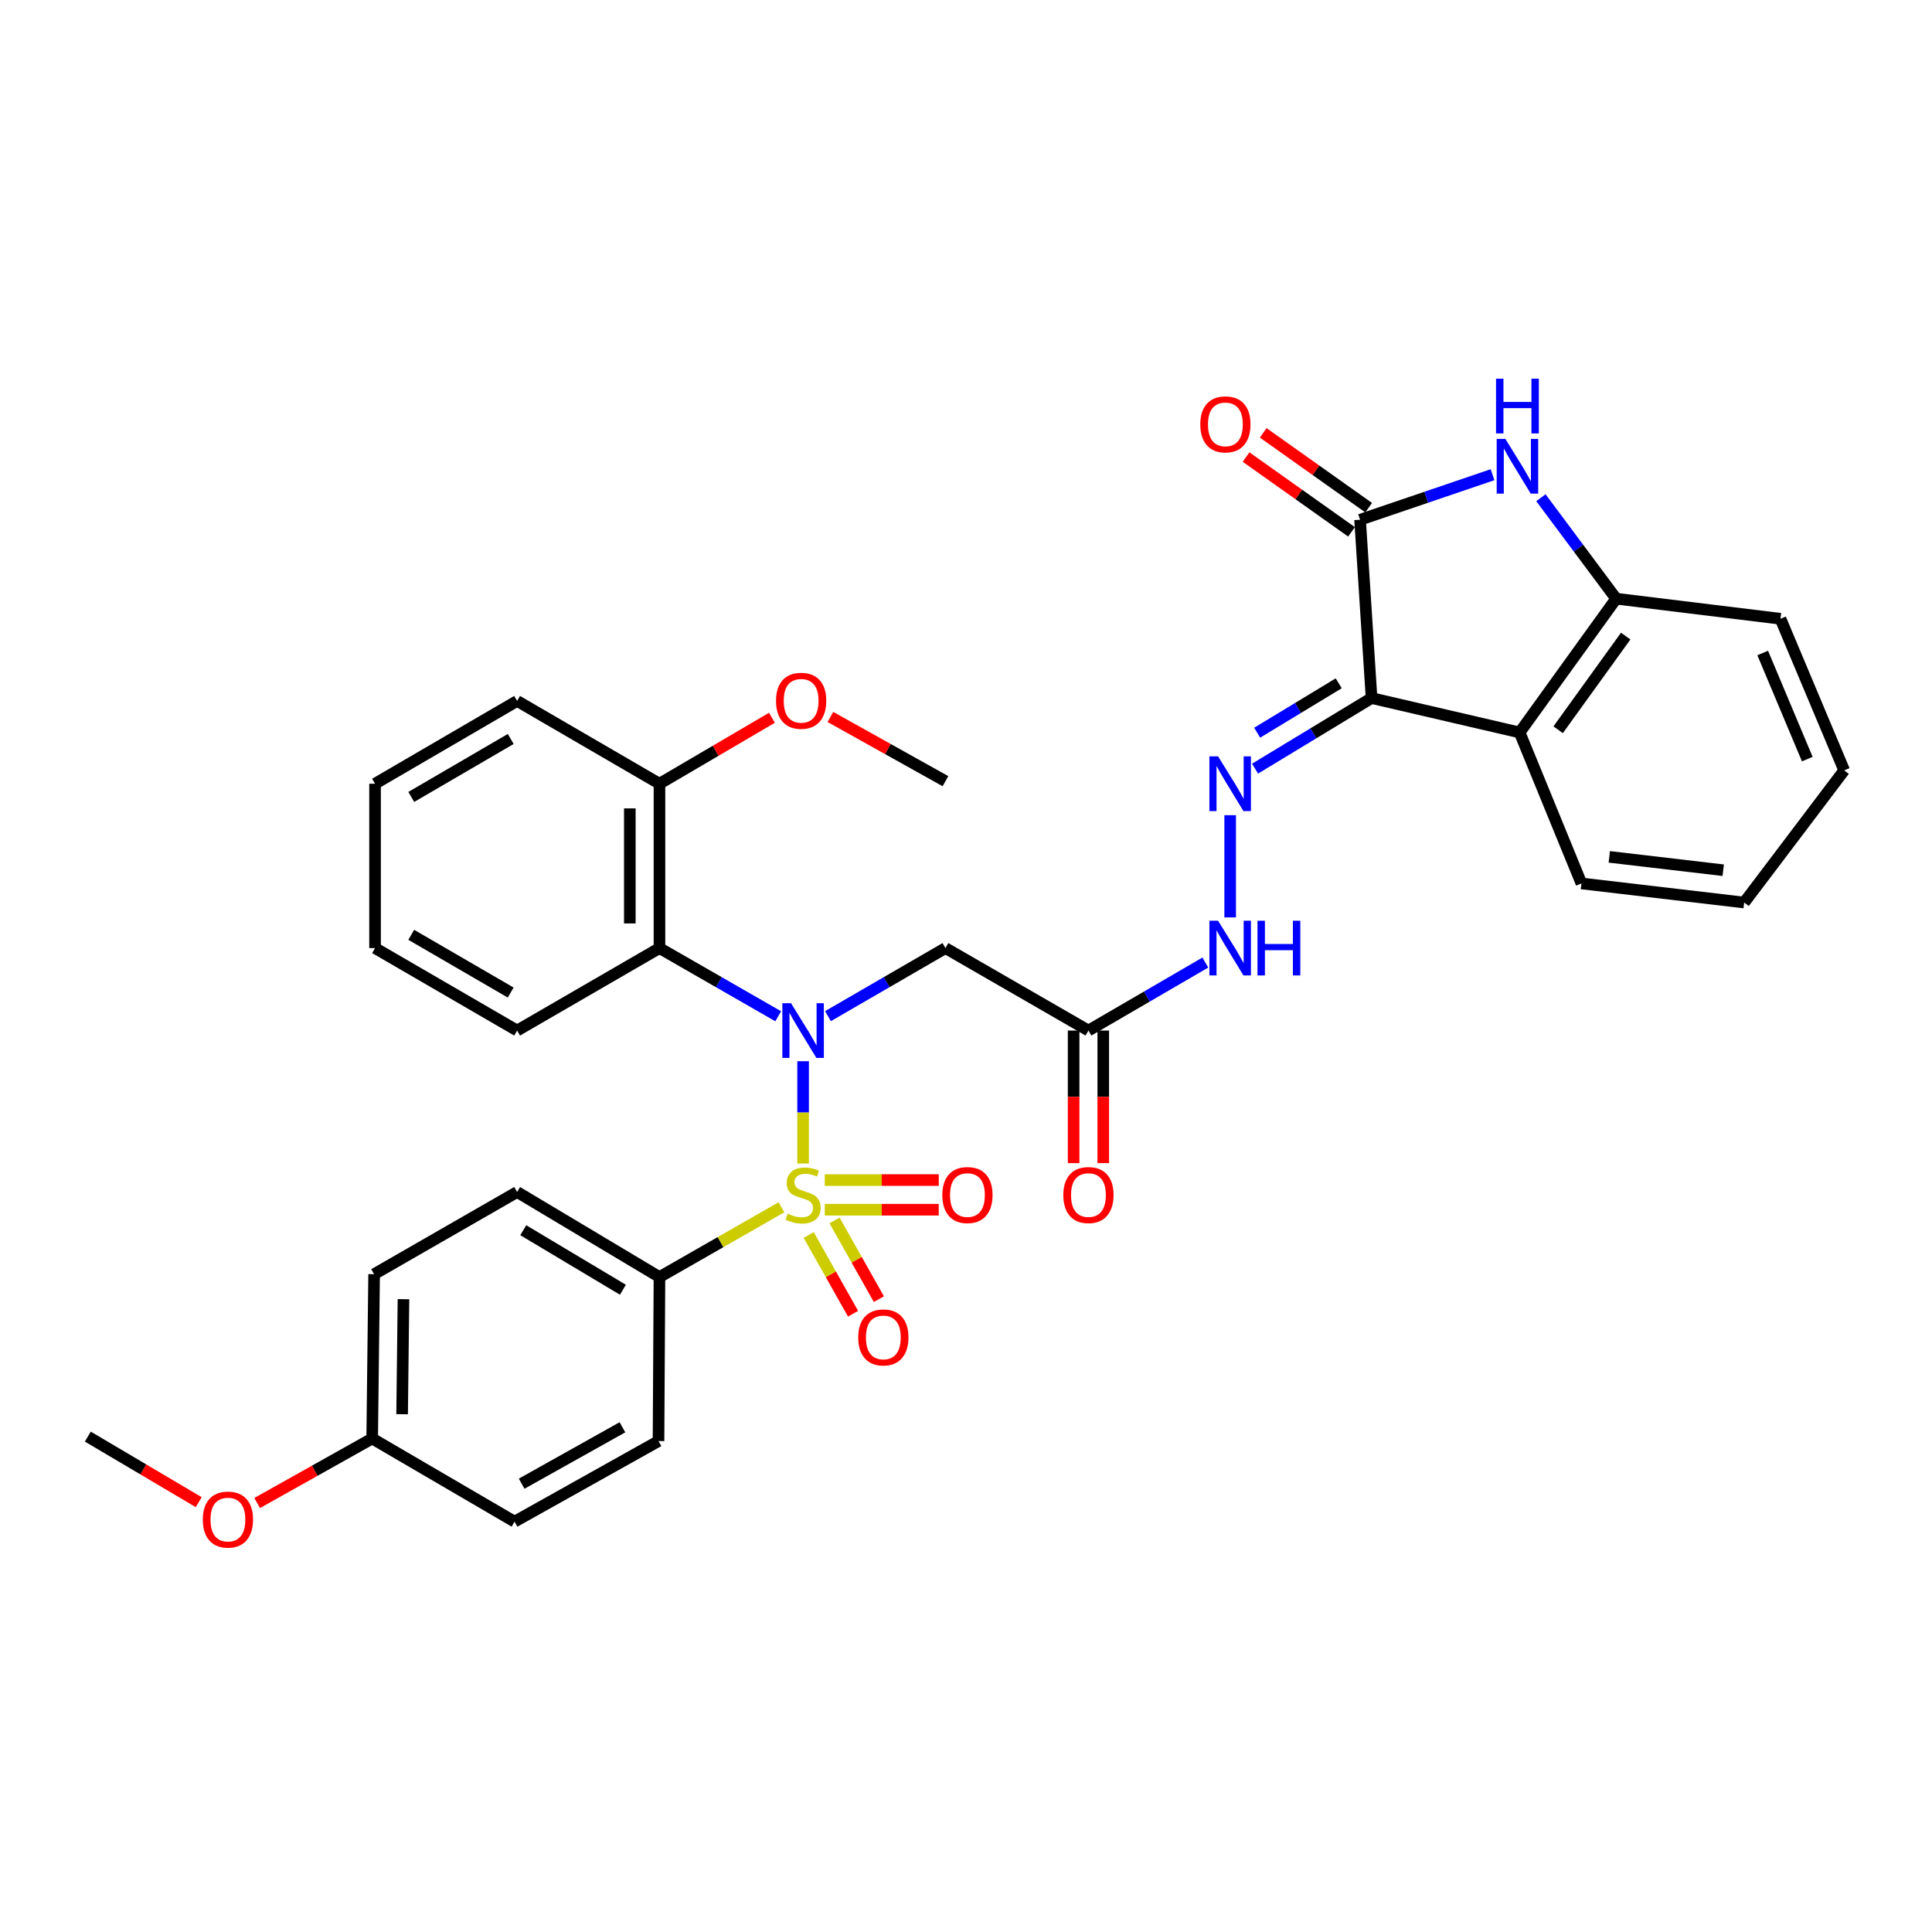 <?xml version='1.0' encoding='iso-8859-1'?>
<svg version='1.1' baseProfile='full'
              xmlns='http://www.w3.org/2000/svg'
                      xmlns:rdkit='http://www.rdkit.org/xml'
                      xmlns:xlink='http://www.w3.org/1999/xlink'
                  xml:space='preserve'
width='1000px' height='1000px' viewBox='0 0 1000 1000'>
<!-- END OF HEADER -->
<rect style='opacity:1.0;fill:#FFFFFF;stroke:none' width='1000' height='1000' x='0' y='0'> </rect>
<path class='bond-0' d='M 415.686,602.224 L 415.686,575.759' style='fill:none;fill-rule:evenodd;stroke:#CCCC00;stroke-width:6px;stroke-linecap:butt;stroke-linejoin:miter;stroke-opacity:1' />
<path class='bond-0' d='M 415.686,575.759 L 415.686,549.294' style='fill:none;fill-rule:evenodd;stroke:#0000FF;stroke-width:6px;stroke-linecap:butt;stroke-linejoin:miter;stroke-opacity:1' />
<path class='bond-10' d='M 404.465,624.889 L 372.901,642.946' style='fill:none;fill-rule:evenodd;stroke:#CCCC00;stroke-width:6px;stroke-linecap:butt;stroke-linejoin:miter;stroke-opacity:1' />
<path class='bond-10' d='M 372.901,642.946 L 341.338,661.002' style='fill:none;fill-rule:evenodd;stroke:#000000;stroke-width:6px;stroke-linecap:butt;stroke-linejoin:miter;stroke-opacity:1' />
<path class='bond-11' d='M 418.578,639.231 L 430.06,659.606' style='fill:none;fill-rule:evenodd;stroke:#CCCC00;stroke-width:6px;stroke-linecap:butt;stroke-linejoin:miter;stroke-opacity:1' />
<path class='bond-11' d='M 430.06,659.606 L 441.541,679.981' style='fill:none;fill-rule:evenodd;stroke:#FF0000;stroke-width:6px;stroke-linecap:butt;stroke-linejoin:miter;stroke-opacity:1' />
<path class='bond-11' d='M 431.947,631.698 L 443.429,652.073' style='fill:none;fill-rule:evenodd;stroke:#CCCC00;stroke-width:6px;stroke-linecap:butt;stroke-linejoin:miter;stroke-opacity:1' />
<path class='bond-11' d='M 443.429,652.073 L 454.91,672.448' style='fill:none;fill-rule:evenodd;stroke:#FF0000;stroke-width:6px;stroke-linecap:butt;stroke-linejoin:miter;stroke-opacity:1' />
<path class='bond-12' d='M 426.892,626.143 L 456.394,626.143' style='fill:none;fill-rule:evenodd;stroke:#CCCC00;stroke-width:6px;stroke-linecap:butt;stroke-linejoin:miter;stroke-opacity:1' />
<path class='bond-12' d='M 456.394,626.143 L 485.895,626.143' style='fill:none;fill-rule:evenodd;stroke:#FF0000;stroke-width:6px;stroke-linecap:butt;stroke-linejoin:miter;stroke-opacity:1' />
<path class='bond-12' d='M 426.892,610.797 L 456.394,610.797' style='fill:none;fill-rule:evenodd;stroke:#CCCC00;stroke-width:6px;stroke-linecap:butt;stroke-linejoin:miter;stroke-opacity:1' />
<path class='bond-12' d='M 456.394,610.797 L 485.895,610.797' style='fill:none;fill-rule:evenodd;stroke:#FF0000;stroke-width:6px;stroke-linecap:butt;stroke-linejoin:miter;stroke-opacity:1' />
<path class='bond-6' d='M 402.803,526.018 L 372.07,508.373' style='fill:none;fill-rule:evenodd;stroke:#0000FF;stroke-width:6px;stroke-linecap:butt;stroke-linejoin:miter;stroke-opacity:1' />
<path class='bond-6' d='M 372.07,508.373 L 341.338,490.729' style='fill:none;fill-rule:evenodd;stroke:#000000;stroke-width:6px;stroke-linecap:butt;stroke-linejoin:miter;stroke-opacity:1' />
<path class='bond-7' d='M 428.555,525.958 L 458.958,508.343' style='fill:none;fill-rule:evenodd;stroke:#0000FF;stroke-width:6px;stroke-linecap:butt;stroke-linejoin:miter;stroke-opacity:1' />
<path class='bond-7' d='M 458.958,508.343 L 489.361,490.729' style='fill:none;fill-rule:evenodd;stroke:#000000;stroke-width:6px;stroke-linecap:butt;stroke-linejoin:miter;stroke-opacity:1' />
<path class='bond-1' d='M 709.915,361.316 L 679.765,379.584' style='fill:none;fill-rule:evenodd;stroke:#000000;stroke-width:6px;stroke-linecap:butt;stroke-linejoin:miter;stroke-opacity:1' />
<path class='bond-1' d='M 679.765,379.584 L 649.614,397.852' style='fill:none;fill-rule:evenodd;stroke:#0000FF;stroke-width:6px;stroke-linecap:butt;stroke-linejoin:miter;stroke-opacity:1' />
<path class='bond-1' d='M 692.918,353.673 L 671.813,366.46' style='fill:none;fill-rule:evenodd;stroke:#000000;stroke-width:6px;stroke-linecap:butt;stroke-linejoin:miter;stroke-opacity:1' />
<path class='bond-1' d='M 671.813,366.46 L 650.708,379.248' style='fill:none;fill-rule:evenodd;stroke:#0000FF;stroke-width:6px;stroke-linecap:butt;stroke-linejoin:miter;stroke-opacity:1' />
<path class='bond-2' d='M 709.915,361.316 L 703.973,269.023' style='fill:none;fill-rule:evenodd;stroke:#000000;stroke-width:6px;stroke-linecap:butt;stroke-linejoin:miter;stroke-opacity:1' />
<path class='bond-4' d='M 709.915,361.316 L 786.557,379.126' style='fill:none;fill-rule:evenodd;stroke:#000000;stroke-width:6px;stroke-linecap:butt;stroke-linejoin:miter;stroke-opacity:1' />
<path class='bond-3' d='M 703.973,269.023 L 738.253,257.366' style='fill:none;fill-rule:evenodd;stroke:#000000;stroke-width:6px;stroke-linecap:butt;stroke-linejoin:miter;stroke-opacity:1' />
<path class='bond-3' d='M 738.253,257.366 L 772.532,245.708' style='fill:none;fill-rule:evenodd;stroke:#0000FF;stroke-width:6px;stroke-linecap:butt;stroke-linejoin:miter;stroke-opacity:1' />
<path class='bond-14' d='M 708.413,262.765 L 681.126,243.407' style='fill:none;fill-rule:evenodd;stroke:#000000;stroke-width:6px;stroke-linecap:butt;stroke-linejoin:miter;stroke-opacity:1' />
<path class='bond-14' d='M 681.126,243.407 L 653.839,224.049' style='fill:none;fill-rule:evenodd;stroke:#FF0000;stroke-width:6px;stroke-linecap:butt;stroke-linejoin:miter;stroke-opacity:1' />
<path class='bond-14' d='M 699.534,275.281 L 672.247,255.923' style='fill:none;fill-rule:evenodd;stroke:#000000;stroke-width:6px;stroke-linecap:butt;stroke-linejoin:miter;stroke-opacity:1' />
<path class='bond-14' d='M 672.247,255.923 L 644.96,236.565' style='fill:none;fill-rule:evenodd;stroke:#FF0000;stroke-width:6px;stroke-linecap:butt;stroke-linejoin:miter;stroke-opacity:1' />
<path class='bond-36' d='M 797.57,257.622 L 817.042,283.749' style='fill:none;fill-rule:evenodd;stroke:#0000FF;stroke-width:6px;stroke-linecap:butt;stroke-linejoin:miter;stroke-opacity:1' />
<path class='bond-36' d='M 817.042,283.749 L 836.514,309.875' style='fill:none;fill-rule:evenodd;stroke:#000000;stroke-width:6px;stroke-linecap:butt;stroke-linejoin:miter;stroke-opacity:1' />
<path class='bond-8' d='M 786.557,379.126 L 836.514,309.875' style='fill:none;fill-rule:evenodd;stroke:#000000;stroke-width:6px;stroke-linecap:butt;stroke-linejoin:miter;stroke-opacity:1' />
<path class='bond-8' d='M 806.495,377.716 L 841.466,329.241' style='fill:none;fill-rule:evenodd;stroke:#000000;stroke-width:6px;stroke-linecap:butt;stroke-linejoin:miter;stroke-opacity:1' />
<path class='bond-22' d='M 786.557,379.126 L 818.552,457.267' style='fill:none;fill-rule:evenodd;stroke:#000000;stroke-width:6px;stroke-linecap:butt;stroke-linejoin:miter;stroke-opacity:1' />
<path class='bond-5' d='M 636.735,421.943 L 636.735,474.849' style='fill:none;fill-rule:evenodd;stroke:#0000FF;stroke-width:6px;stroke-linecap:butt;stroke-linejoin:miter;stroke-opacity:1' />
<path class='bond-15' d='M 341.338,490.729 L 341.338,405.656' style='fill:none;fill-rule:evenodd;stroke:#000000;stroke-width:6px;stroke-linecap:butt;stroke-linejoin:miter;stroke-opacity:1' />
<path class='bond-15' d='M 325.993,477.968 L 325.993,418.417' style='fill:none;fill-rule:evenodd;stroke:#000000;stroke-width:6px;stroke-linecap:butt;stroke-linejoin:miter;stroke-opacity:1' />
<path class='bond-23' d='M 341.338,490.729 L 267.655,533.414' style='fill:none;fill-rule:evenodd;stroke:#000000;stroke-width:6px;stroke-linecap:butt;stroke-linejoin:miter;stroke-opacity:1' />
<path class='bond-9' d='M 489.361,490.729 L 563.376,533.414' style='fill:none;fill-rule:evenodd;stroke:#000000;stroke-width:6px;stroke-linecap:butt;stroke-linejoin:miter;stroke-opacity:1' />
<path class='bond-26' d='M 836.514,309.875 L 921.57,320.276' style='fill:none;fill-rule:evenodd;stroke:#000000;stroke-width:6px;stroke-linecap:butt;stroke-linejoin:miter;stroke-opacity:1' />
<path class='bond-13' d='M 563.376,533.414 L 593.625,515.813' style='fill:none;fill-rule:evenodd;stroke:#000000;stroke-width:6px;stroke-linecap:butt;stroke-linejoin:miter;stroke-opacity:1' />
<path class='bond-13' d='M 593.625,515.813 L 623.873,498.213' style='fill:none;fill-rule:evenodd;stroke:#0000FF;stroke-width:6px;stroke-linecap:butt;stroke-linejoin:miter;stroke-opacity:1' />
<path class='bond-16' d='M 555.704,533.414 L 555.704,567.719' style='fill:none;fill-rule:evenodd;stroke:#000000;stroke-width:6px;stroke-linecap:butt;stroke-linejoin:miter;stroke-opacity:1' />
<path class='bond-16' d='M 555.704,567.719 L 555.704,602.024' style='fill:none;fill-rule:evenodd;stroke:#FF0000;stroke-width:6px;stroke-linecap:butt;stroke-linejoin:miter;stroke-opacity:1' />
<path class='bond-16' d='M 571.049,533.414 L 571.049,567.719' style='fill:none;fill-rule:evenodd;stroke:#000000;stroke-width:6px;stroke-linecap:butt;stroke-linejoin:miter;stroke-opacity:1' />
<path class='bond-16' d='M 571.049,567.719 L 571.049,602.024' style='fill:none;fill-rule:evenodd;stroke:#FF0000;stroke-width:6px;stroke-linecap:butt;stroke-linejoin:miter;stroke-opacity:1' />
<path class='bond-17' d='M 341.338,661.002 L 267.655,616.978' style='fill:none;fill-rule:evenodd;stroke:#000000;stroke-width:6px;stroke-linecap:butt;stroke-linejoin:miter;stroke-opacity:1' />
<path class='bond-17' d='M 322.415,667.572 L 270.837,636.755' style='fill:none;fill-rule:evenodd;stroke:#000000;stroke-width:6px;stroke-linecap:butt;stroke-linejoin:miter;stroke-opacity:1' />
<path class='bond-18' d='M 341.338,661.002 L 340.843,745.896' style='fill:none;fill-rule:evenodd;stroke:#000000;stroke-width:6px;stroke-linecap:butt;stroke-linejoin:miter;stroke-opacity:1' />
<path class='bond-24' d='M 341.338,405.656 L 370.442,388.587' style='fill:none;fill-rule:evenodd;stroke:#000000;stroke-width:6px;stroke-linecap:butt;stroke-linejoin:miter;stroke-opacity:1' />
<path class='bond-24' d='M 370.442,388.587 L 399.546,371.517' style='fill:none;fill-rule:evenodd;stroke:#FF0000;stroke-width:6px;stroke-linecap:butt;stroke-linejoin:miter;stroke-opacity:1' />
<path class='bond-27' d='M 341.338,405.656 L 267.655,362.808' style='fill:none;fill-rule:evenodd;stroke:#000000;stroke-width:6px;stroke-linecap:butt;stroke-linejoin:miter;stroke-opacity:1' />
<path class='bond-21' d='M 267.655,616.978 L 193.639,659.519' style='fill:none;fill-rule:evenodd;stroke:#000000;stroke-width:6px;stroke-linecap:butt;stroke-linejoin:miter;stroke-opacity:1' />
<path class='bond-20' d='M 340.843,745.896 L 266.325,787.601' style='fill:none;fill-rule:evenodd;stroke:#000000;stroke-width:6px;stroke-linecap:butt;stroke-linejoin:miter;stroke-opacity:1' />
<path class='bond-20' d='M 322.171,738.761 L 270.008,767.954' style='fill:none;fill-rule:evenodd;stroke:#000000;stroke-width:6px;stroke-linecap:butt;stroke-linejoin:miter;stroke-opacity:1' />
<path class='bond-19' d='M 192.642,744.574 L 266.325,787.601' style='fill:none;fill-rule:evenodd;stroke:#000000;stroke-width:6px;stroke-linecap:butt;stroke-linejoin:miter;stroke-opacity:1' />
<path class='bond-25' d='M 192.642,744.574 L 162.876,761.267' style='fill:none;fill-rule:evenodd;stroke:#000000;stroke-width:6px;stroke-linecap:butt;stroke-linejoin:miter;stroke-opacity:1' />
<path class='bond-25' d='M 162.876,761.267 L 133.11,777.959' style='fill:none;fill-rule:evenodd;stroke:#FF0000;stroke-width:6px;stroke-linecap:butt;stroke-linejoin:miter;stroke-opacity:1' />
<path class='bond-34' d='M 192.642,744.574 L 193.639,659.519' style='fill:none;fill-rule:evenodd;stroke:#000000;stroke-width:6px;stroke-linecap:butt;stroke-linejoin:miter;stroke-opacity:1' />
<path class='bond-34' d='M 208.136,731.996 L 208.834,672.457' style='fill:none;fill-rule:evenodd;stroke:#000000;stroke-width:6px;stroke-linecap:butt;stroke-linejoin:miter;stroke-opacity:1' />
<path class='bond-30' d='M 818.552,457.267 L 902.781,467.148' style='fill:none;fill-rule:evenodd;stroke:#000000;stroke-width:6px;stroke-linecap:butt;stroke-linejoin:miter;stroke-opacity:1' />
<path class='bond-30' d='M 832.974,443.509 L 891.934,450.425' style='fill:none;fill-rule:evenodd;stroke:#000000;stroke-width:6px;stroke-linecap:butt;stroke-linejoin:miter;stroke-opacity:1' />
<path class='bond-31' d='M 267.655,533.414 L 194.125,490.729' style='fill:none;fill-rule:evenodd;stroke:#000000;stroke-width:6px;stroke-linecap:butt;stroke-linejoin:miter;stroke-opacity:1' />
<path class='bond-31' d='M 264.33,513.74 L 212.859,483.86' style='fill:none;fill-rule:evenodd;stroke:#000000;stroke-width:6px;stroke-linecap:butt;stroke-linejoin:miter;stroke-opacity:1' />
<path class='bond-28' d='M 429.81,371.096 L 459.585,387.715' style='fill:none;fill-rule:evenodd;stroke:#FF0000;stroke-width:6px;stroke-linecap:butt;stroke-linejoin:miter;stroke-opacity:1' />
<path class='bond-28' d='M 459.585,387.715 L 489.361,404.334' style='fill:none;fill-rule:evenodd;stroke:#000000;stroke-width:6px;stroke-linecap:butt;stroke-linejoin:miter;stroke-opacity:1' />
<path class='bond-29' d='M 102.864,777.521 L 74.159,760.553' style='fill:none;fill-rule:evenodd;stroke:#FF0000;stroke-width:6px;stroke-linecap:butt;stroke-linejoin:miter;stroke-opacity:1' />
<path class='bond-29' d='M 74.159,760.553 L 45.455,743.585' style='fill:none;fill-rule:evenodd;stroke:#000000;stroke-width:6px;stroke-linecap:butt;stroke-linejoin:miter;stroke-opacity:1' />
<path class='bond-37' d='M 921.57,320.276 L 954.545,398.742' style='fill:none;fill-rule:evenodd;stroke:#000000;stroke-width:6px;stroke-linecap:butt;stroke-linejoin:miter;stroke-opacity:1' />
<path class='bond-37' d='M 912.37,337.991 L 935.452,392.917' style='fill:none;fill-rule:evenodd;stroke:#000000;stroke-width:6px;stroke-linecap:butt;stroke-linejoin:miter;stroke-opacity:1' />
<path class='bond-35' d='M 267.655,362.808 L 194.125,405.656' style='fill:none;fill-rule:evenodd;stroke:#000000;stroke-width:6px;stroke-linecap:butt;stroke-linejoin:miter;stroke-opacity:1' />
<path class='bond-35' d='M 264.351,382.494 L 212.881,412.487' style='fill:none;fill-rule:evenodd;stroke:#000000;stroke-width:6px;stroke-linecap:butt;stroke-linejoin:miter;stroke-opacity:1' />
<path class='bond-32' d='M 902.781,467.148 L 954.545,398.742' style='fill:none;fill-rule:evenodd;stroke:#000000;stroke-width:6px;stroke-linecap:butt;stroke-linejoin:miter;stroke-opacity:1' />
<path class='bond-33' d='M 194.125,490.729 L 194.125,405.656' style='fill:none;fill-rule:evenodd;stroke:#000000;stroke-width:6px;stroke-linecap:butt;stroke-linejoin:miter;stroke-opacity:1' />
<path  class='atom-0' d='M 407.686 628.19
Q 408.006 628.31, 409.326 628.87
Q 410.646 629.43, 412.086 629.79
Q 413.566 630.11, 415.006 630.11
Q 417.686 630.11, 419.246 628.83
Q 420.806 627.51, 420.806 625.23
Q 420.806 623.67, 420.006 622.71
Q 419.246 621.75, 418.046 621.23
Q 416.846 620.71, 414.846 620.11
Q 412.326 619.35, 410.806 618.63
Q 409.326 617.91, 408.246 616.39
Q 407.206 614.87, 407.206 612.31
Q 407.206 608.75, 409.606 606.55
Q 412.046 604.35, 416.846 604.35
Q 420.126 604.35, 423.846 605.91
L 422.926 608.99
Q 419.526 607.59, 416.966 607.59
Q 414.206 607.59, 412.686 608.75
Q 411.166 609.87, 411.206 611.83
Q 411.206 613.35, 411.966 614.27
Q 412.766 615.19, 413.886 615.71
Q 415.046 616.23, 416.966 616.83
Q 419.526 617.63, 421.046 618.43
Q 422.566 619.23, 423.646 620.87
Q 424.766 622.47, 424.766 625.23
Q 424.766 629.15, 422.126 631.27
Q 419.526 633.35, 415.166 633.35
Q 412.646 633.35, 410.726 632.79
Q 408.846 632.27, 406.606 631.35
L 407.686 628.19
' fill='#CCCC00'/>
<path  class='atom-1' d='M 409.426 519.254
L 418.706 534.254
Q 419.626 535.734, 421.106 538.414
Q 422.586 541.094, 422.666 541.254
L 422.666 519.254
L 426.426 519.254
L 426.426 547.574
L 422.546 547.574
L 412.586 531.174
Q 411.426 529.254, 410.186 527.054
Q 408.986 524.854, 408.626 524.174
L 408.626 547.574
L 404.946 547.574
L 404.946 519.254
L 409.426 519.254
' fill='#0000FF'/>
<path  class='atom-4' d='M 779.163 227.165
L 788.443 242.165
Q 789.363 243.645, 790.843 246.325
Q 792.323 249.005, 792.403 249.165
L 792.403 227.165
L 796.163 227.165
L 796.163 255.485
L 792.283 255.485
L 782.323 239.085
Q 781.163 237.165, 779.923 234.965
Q 778.723 232.765, 778.363 232.085
L 778.363 255.485
L 774.683 255.485
L 774.683 227.165
L 779.163 227.165
' fill='#0000FF'/>
<path  class='atom-4' d='M 774.343 196.013
L 778.183 196.013
L 778.183 208.053
L 792.663 208.053
L 792.663 196.013
L 796.503 196.013
L 796.503 224.333
L 792.663 224.333
L 792.663 211.253
L 778.183 211.253
L 778.183 224.333
L 774.343 224.333
L 774.343 196.013
' fill='#0000FF'/>
<path  class='atom-6' d='M 630.475 391.496
L 639.755 406.496
Q 640.675 407.976, 642.155 410.656
Q 643.635 413.336, 643.715 413.496
L 643.715 391.496
L 647.475 391.496
L 647.475 419.816
L 643.595 419.816
L 633.635 403.416
Q 632.475 401.496, 631.235 399.296
Q 630.035 397.096, 629.675 396.416
L 629.675 419.816
L 625.995 419.816
L 625.995 391.496
L 630.475 391.496
' fill='#0000FF'/>
<path  class='atom-12' d='M 444.212 692.242
Q 444.212 685.442, 447.572 681.642
Q 450.932 677.842, 457.212 677.842
Q 463.492 677.842, 466.852 681.642
Q 470.212 685.442, 470.212 692.242
Q 470.212 699.122, 466.812 703.042
Q 463.412 706.922, 457.212 706.922
Q 450.972 706.922, 447.572 703.042
Q 444.212 699.162, 444.212 692.242
M 457.212 703.722
Q 461.532 703.722, 463.852 700.842
Q 466.212 697.922, 466.212 692.242
Q 466.212 686.682, 463.852 683.882
Q 461.532 681.042, 457.212 681.042
Q 452.892 681.042, 450.532 683.842
Q 448.212 686.642, 448.212 692.242
Q 448.212 697.962, 450.532 700.842
Q 452.892 703.722, 457.212 703.722
' fill='#FF0000'/>
<path  class='atom-13' d='M 487.742 618.55
Q 487.742 611.75, 491.102 607.95
Q 494.462 604.15, 500.742 604.15
Q 507.022 604.15, 510.382 607.95
Q 513.742 611.75, 513.742 618.55
Q 513.742 625.43, 510.342 629.35
Q 506.942 633.23, 500.742 633.23
Q 494.502 633.23, 491.102 629.35
Q 487.742 625.47, 487.742 618.55
M 500.742 630.03
Q 505.062 630.03, 507.382 627.15
Q 509.742 624.23, 509.742 618.55
Q 509.742 612.99, 507.382 610.19
Q 505.062 607.35, 500.742 607.35
Q 496.422 607.35, 494.062 610.15
Q 491.742 612.95, 491.742 618.55
Q 491.742 624.27, 494.062 627.15
Q 496.422 630.03, 500.742 630.03
' fill='#FF0000'/>
<path  class='atom-14' d='M 630.475 476.569
L 639.755 491.569
Q 640.675 493.049, 642.155 495.729
Q 643.635 498.409, 643.715 498.569
L 643.715 476.569
L 647.475 476.569
L 647.475 504.889
L 643.595 504.889
L 633.635 488.489
Q 632.475 486.569, 631.235 484.369
Q 630.035 482.169, 629.675 481.489
L 629.675 504.889
L 625.995 504.889
L 625.995 476.569
L 630.475 476.569
' fill='#0000FF'/>
<path  class='atom-14' d='M 650.875 476.569
L 654.715 476.569
L 654.715 488.609
L 669.195 488.609
L 669.195 476.569
L 673.035 476.569
L 673.035 504.889
L 669.195 504.889
L 669.195 491.809
L 654.715 491.809
L 654.715 504.889
L 650.875 504.889
L 650.875 476.569
' fill='#0000FF'/>
<path  class='atom-15' d='M 621.263 219.648
Q 621.263 212.848, 624.623 209.048
Q 627.983 205.248, 634.263 205.248
Q 640.543 205.248, 643.903 209.048
Q 647.263 212.848, 647.263 219.648
Q 647.263 226.528, 643.863 230.448
Q 640.463 234.328, 634.263 234.328
Q 628.023 234.328, 624.623 230.448
Q 621.263 226.568, 621.263 219.648
M 634.263 231.128
Q 638.583 231.128, 640.903 228.248
Q 643.263 225.328, 643.263 219.648
Q 643.263 214.088, 640.903 211.288
Q 638.583 208.448, 634.263 208.448
Q 629.943 208.448, 627.583 211.248
Q 625.263 214.048, 625.263 219.648
Q 625.263 225.368, 627.583 228.248
Q 629.943 231.128, 634.263 231.128
' fill='#FF0000'/>
<path  class='atom-17' d='M 550.376 618.55
Q 550.376 611.75, 553.736 607.95
Q 557.096 604.15, 563.376 604.15
Q 569.656 604.15, 573.016 607.95
Q 576.376 611.75, 576.376 618.55
Q 576.376 625.43, 572.976 629.35
Q 569.576 633.23, 563.376 633.23
Q 557.136 633.23, 553.736 629.35
Q 550.376 625.47, 550.376 618.55
M 563.376 630.03
Q 567.696 630.03, 570.016 627.15
Q 572.376 624.23, 572.376 618.55
Q 572.376 612.99, 570.016 610.19
Q 567.696 607.35, 563.376 607.35
Q 559.056 607.35, 556.696 610.15
Q 554.376 612.95, 554.376 618.55
Q 554.376 624.27, 556.696 627.15
Q 559.056 630.03, 563.376 630.03
' fill='#FF0000'/>
<path  class='atom-25' d='M 401.671 362.726
Q 401.671 355.926, 405.031 352.126
Q 408.391 348.326, 414.671 348.326
Q 420.951 348.326, 424.311 352.126
Q 427.671 355.926, 427.671 362.726
Q 427.671 369.606, 424.271 373.526
Q 420.871 377.406, 414.671 377.406
Q 408.431 377.406, 405.031 373.526
Q 401.671 369.646, 401.671 362.726
M 414.671 374.206
Q 418.991 374.206, 421.311 371.326
Q 423.671 368.406, 423.671 362.726
Q 423.671 357.166, 421.311 354.366
Q 418.991 351.526, 414.671 351.526
Q 410.351 351.526, 407.991 354.326
Q 405.671 357.126, 405.671 362.726
Q 405.671 368.446, 407.991 371.326
Q 410.351 374.206, 414.671 374.206
' fill='#FF0000'/>
<path  class='atom-26' d='M 104.97 786.53
Q 104.97 779.73, 108.33 775.93
Q 111.69 772.13, 117.97 772.13
Q 124.25 772.13, 127.61 775.93
Q 130.97 779.73, 130.97 786.53
Q 130.97 793.41, 127.57 797.33
Q 124.17 801.21, 117.97 801.21
Q 111.73 801.21, 108.33 797.33
Q 104.97 793.45, 104.97 786.53
M 117.97 798.01
Q 122.29 798.01, 124.61 795.13
Q 126.97 792.21, 126.97 786.53
Q 126.97 780.97, 124.61 778.17
Q 122.29 775.33, 117.97 775.33
Q 113.65 775.33, 111.29 778.13
Q 108.97 780.93, 108.97 786.53
Q 108.97 792.25, 111.29 795.13
Q 113.65 798.01, 117.97 798.01
' fill='#FF0000'/>
</svg>
